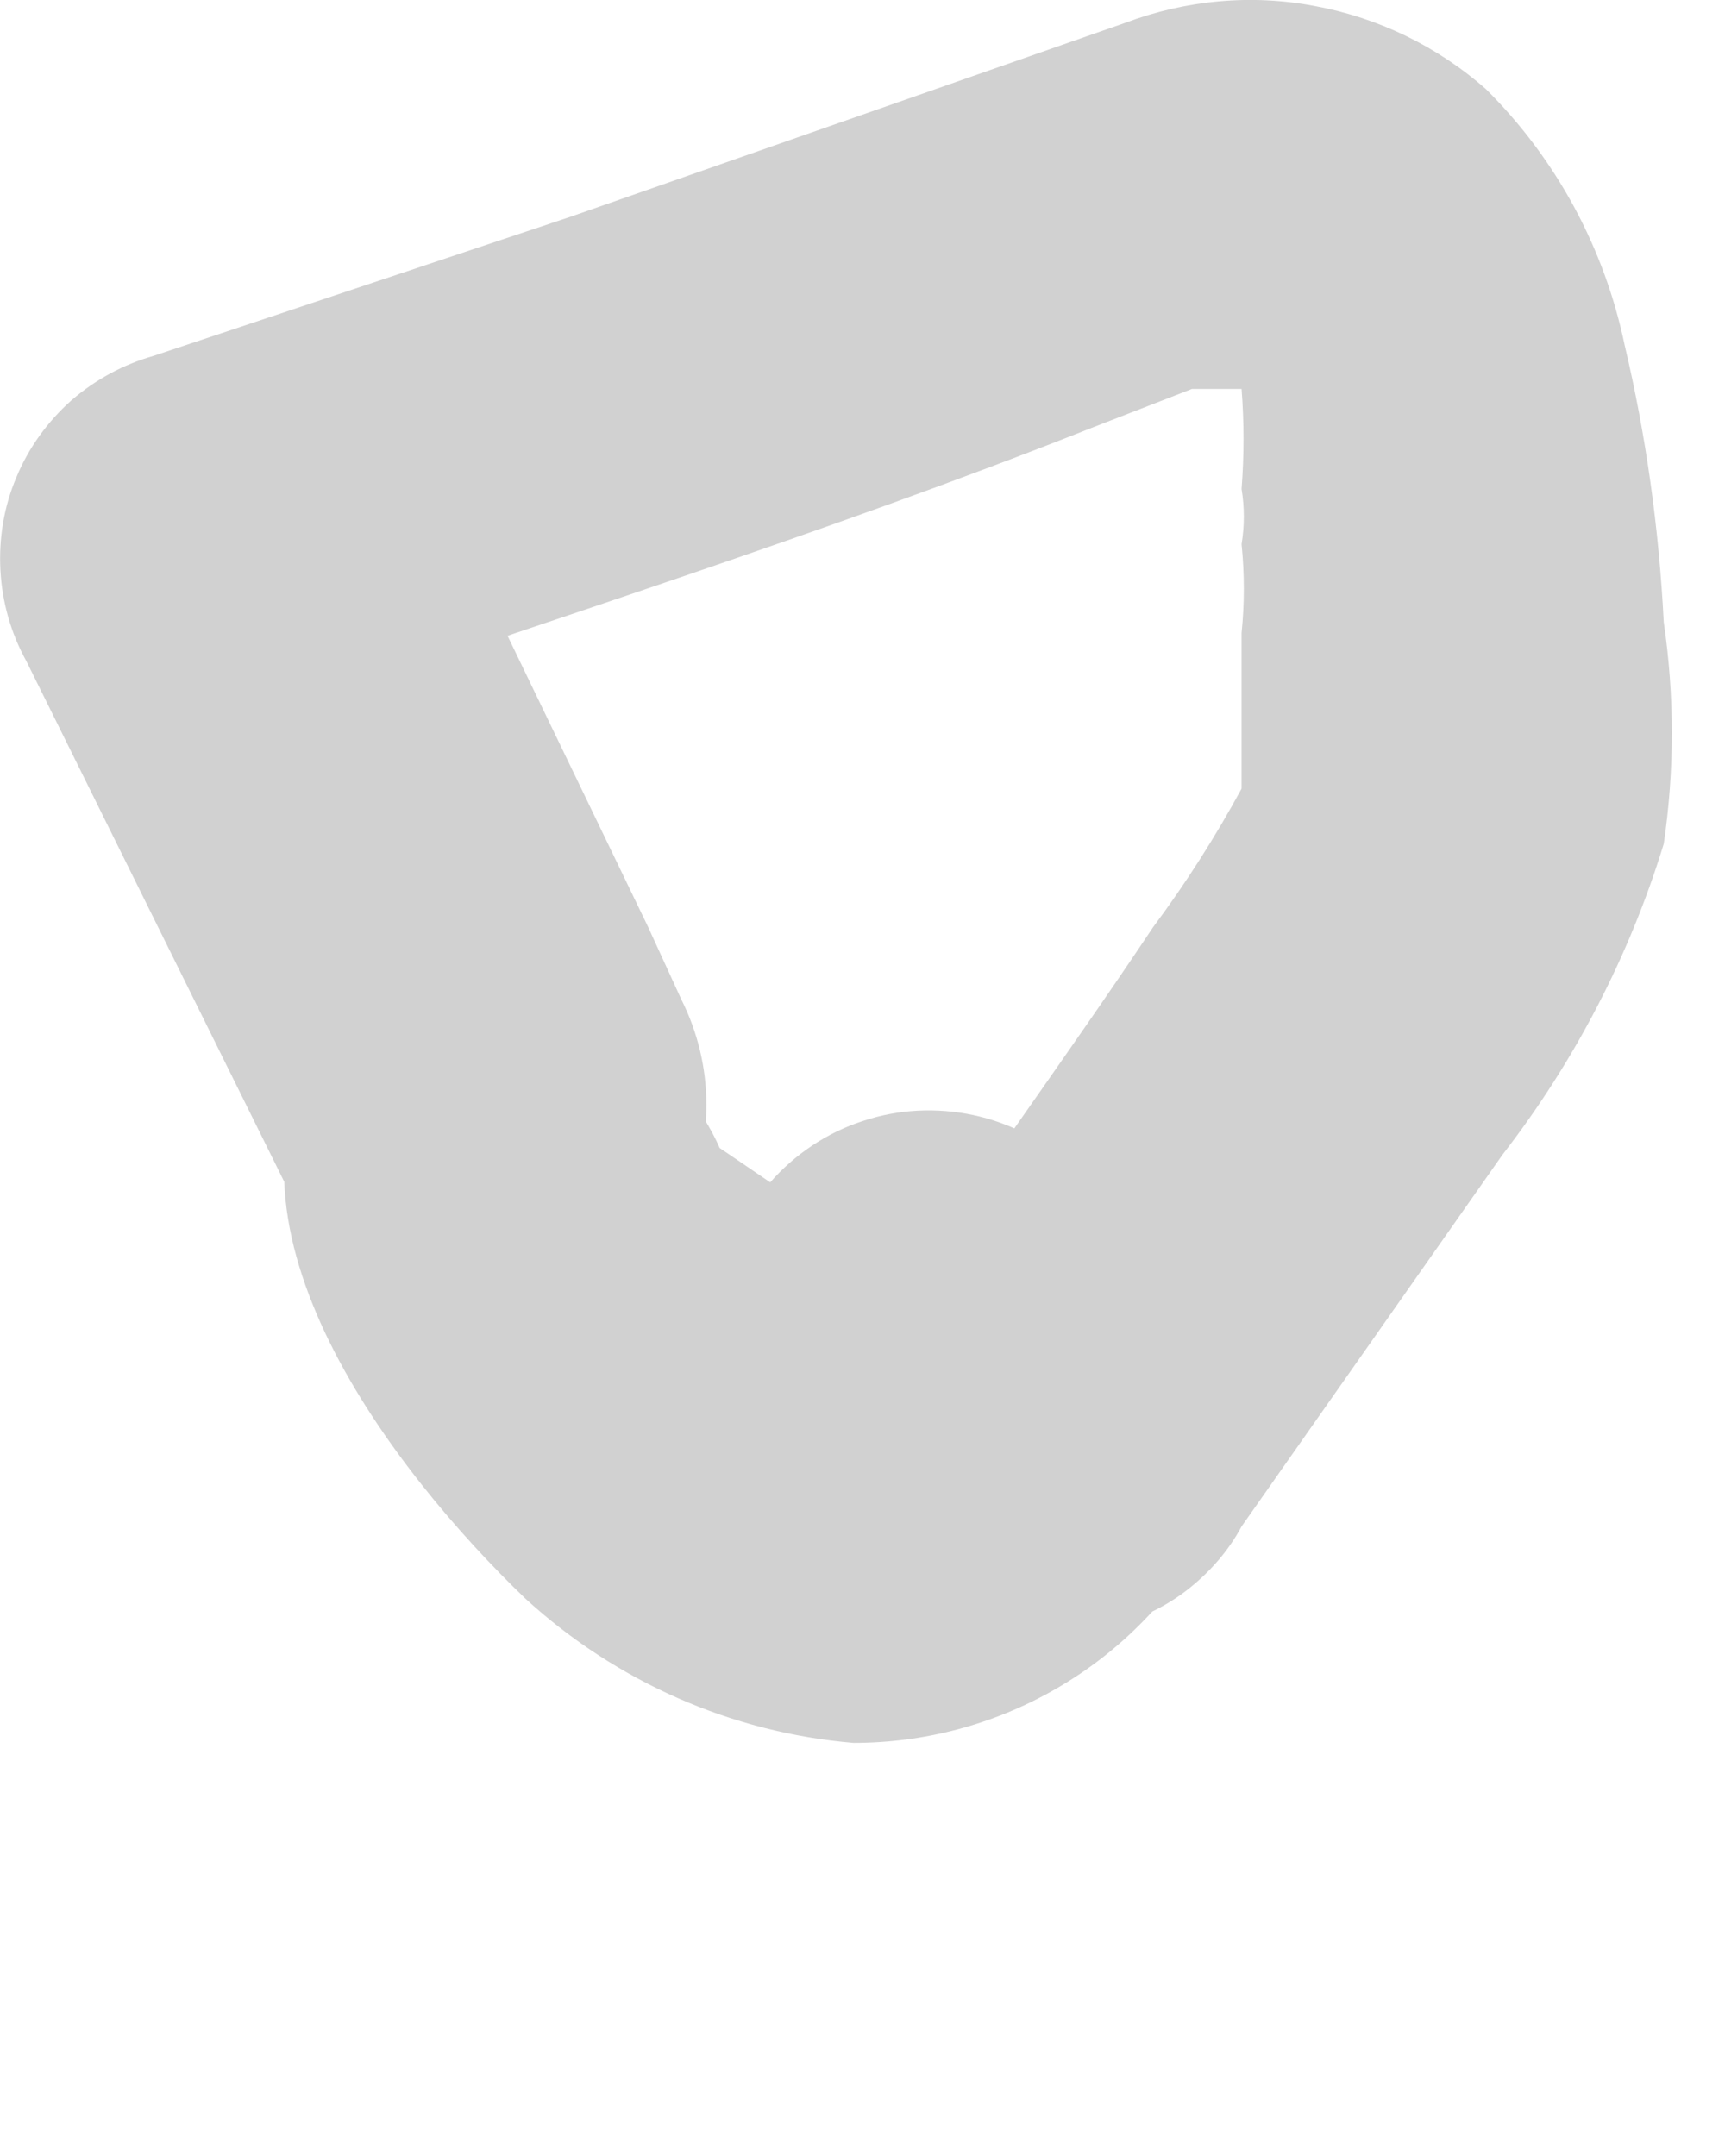 <?xml version="1.0" encoding="utf-8"?>
<svg xmlns="http://www.w3.org/2000/svg" fill="none" height="100%" overflow="visible" preserveAspectRatio="none" style="display: block;" viewBox="0 0 4 5" width="100%">
<path d="M1.786 2.742C1.901 2.742 1.67 2.742 1.786 2.742C1.786 2.742 1.58 2.601 1.67 2.665C1.648 2.614 1.617 2.566 1.58 2.524C1.58 2.408 1.58 2.627 1.58 2.601C1.593 2.669 1.593 2.739 1.58 2.807C1.618 2.731 1.638 2.647 1.638 2.562C1.638 2.477 1.618 2.394 1.58 2.318L1.503 2.15L1.168 1.456L0.911 0.954L0.627 1.661C1.258 1.443 1.914 1.237 2.532 0.992L2.764 0.902H2.879C2.789 0.902 2.751 0.902 2.879 0.902C2.97 0.902 2.751 0.902 2.879 0.902C3.008 0.902 2.789 0.812 2.879 0.902C2.885 0.979 2.885 1.057 2.879 1.134C2.879 1.275 2.879 1.031 2.879 1.134C2.886 1.176 2.886 1.22 2.879 1.262C2.886 1.331 2.886 1.4 2.879 1.468C2.879 1.468 2.879 1.623 2.879 1.649C2.879 1.674 2.879 1.533 2.879 1.649C2.879 1.764 2.879 1.649 2.879 1.726C2.879 1.803 2.879 1.649 2.879 1.726V1.829C2.818 1.941 2.75 2.048 2.674 2.15C2.468 2.459 2.249 2.755 2.056 3.051C1.993 3.163 1.975 3.295 2.006 3.419C2.037 3.544 2.115 3.651 2.223 3.72C2.278 3.752 2.338 3.773 2.401 3.781C2.464 3.79 2.528 3.785 2.589 3.768C2.65 3.752 2.708 3.723 2.757 3.684C2.807 3.644 2.849 3.596 2.879 3.54L3.484 2.678C3.651 2.462 3.778 2.218 3.858 1.957C3.883 1.787 3.883 1.613 3.858 1.443C3.847 1.226 3.817 1.01 3.767 0.799C3.72 0.575 3.609 0.369 3.446 0.207C3.334 0.108 3.196 0.041 3.049 0.014C2.902 -0.014 2.75 -3.64347e-07 2.609 0.053L1.322 0.503L0.357 0.825C0.286 0.845 0.22 0.881 0.165 0.929C0.11 0.978 0.066 1.039 0.038 1.107C0.009 1.175 -0.003 1.249 0.001 1.323C0.005 1.396 0.025 1.468 0.061 1.533L0.743 2.91V2.421C0.473 2.845 0.911 3.412 1.219 3.708C1.429 3.9 1.696 4.018 1.979 4.042C2.142 4.042 2.303 4 2.446 3.918C2.588 3.837 2.706 3.72 2.789 3.579C2.822 3.525 2.843 3.465 2.852 3.403C2.862 3.34 2.858 3.277 2.843 3.216C2.827 3.155 2.8 3.097 2.762 3.047C2.724 2.997 2.676 2.954 2.622 2.923C2.597 2.839 2.55 2.764 2.485 2.704C2.421 2.645 2.342 2.604 2.257 2.586C2.172 2.568 2.083 2.572 2 2.6C1.917 2.627 1.843 2.677 1.786 2.742Z" fill="#D1D1D1" id="Vector"/>
</svg>
